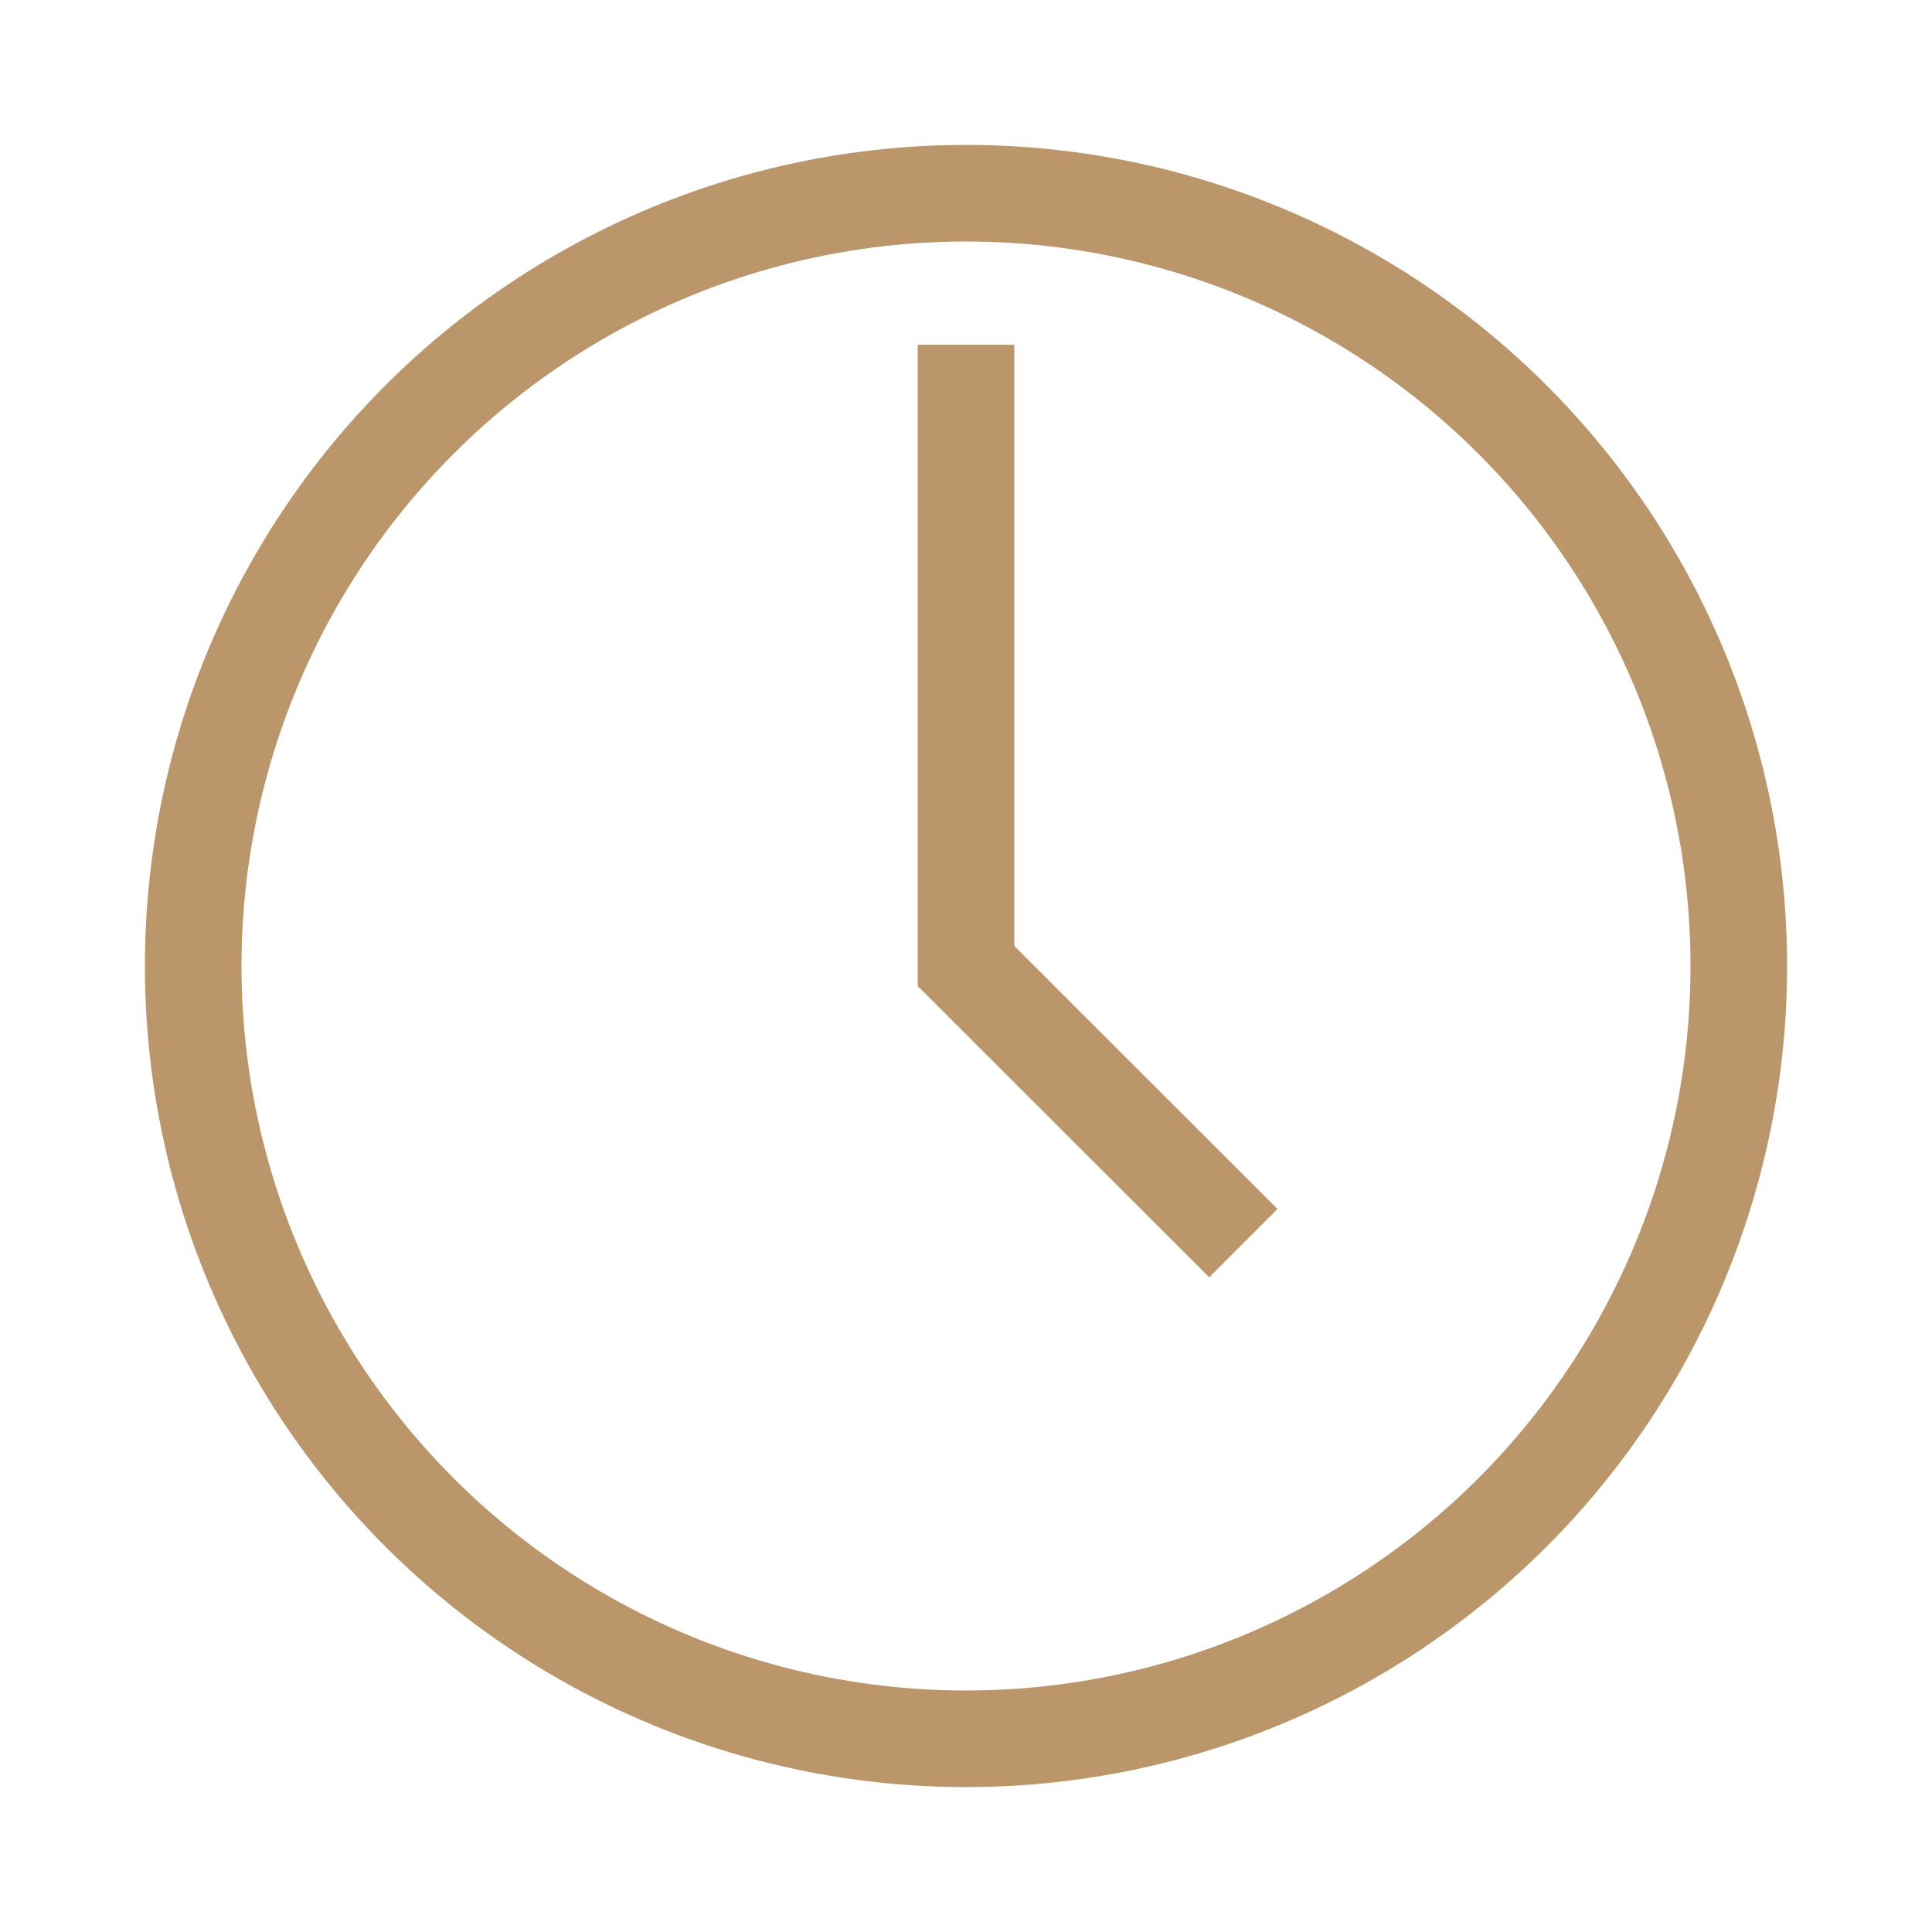 <svg xmlns="http://www.w3.org/2000/svg" xmlns:xlink="http://www.w3.org/1999/xlink" width="20" height="20" viewBox="0 0 20 20"><defs><clipPath id="a"><rect width="20" height="20" fill="none" stroke="#ba966a" stroke-width="1"/></clipPath></defs><g transform="translate(2 2)"><g transform="translate(-2 -2)" clip-path="url(#a)"><circle cx="8" cy="8" r="8" transform="translate(2 2)" fill="none" stroke="#ba966a" stroke-miterlimit="10" stroke-width="1"/><path d="M25,6v6.431L27.871,15.3" transform="translate(-15 -2.431)" fill="none" stroke="#ba966a" stroke-miterlimit="10" stroke-width="1"/></g></g></svg>